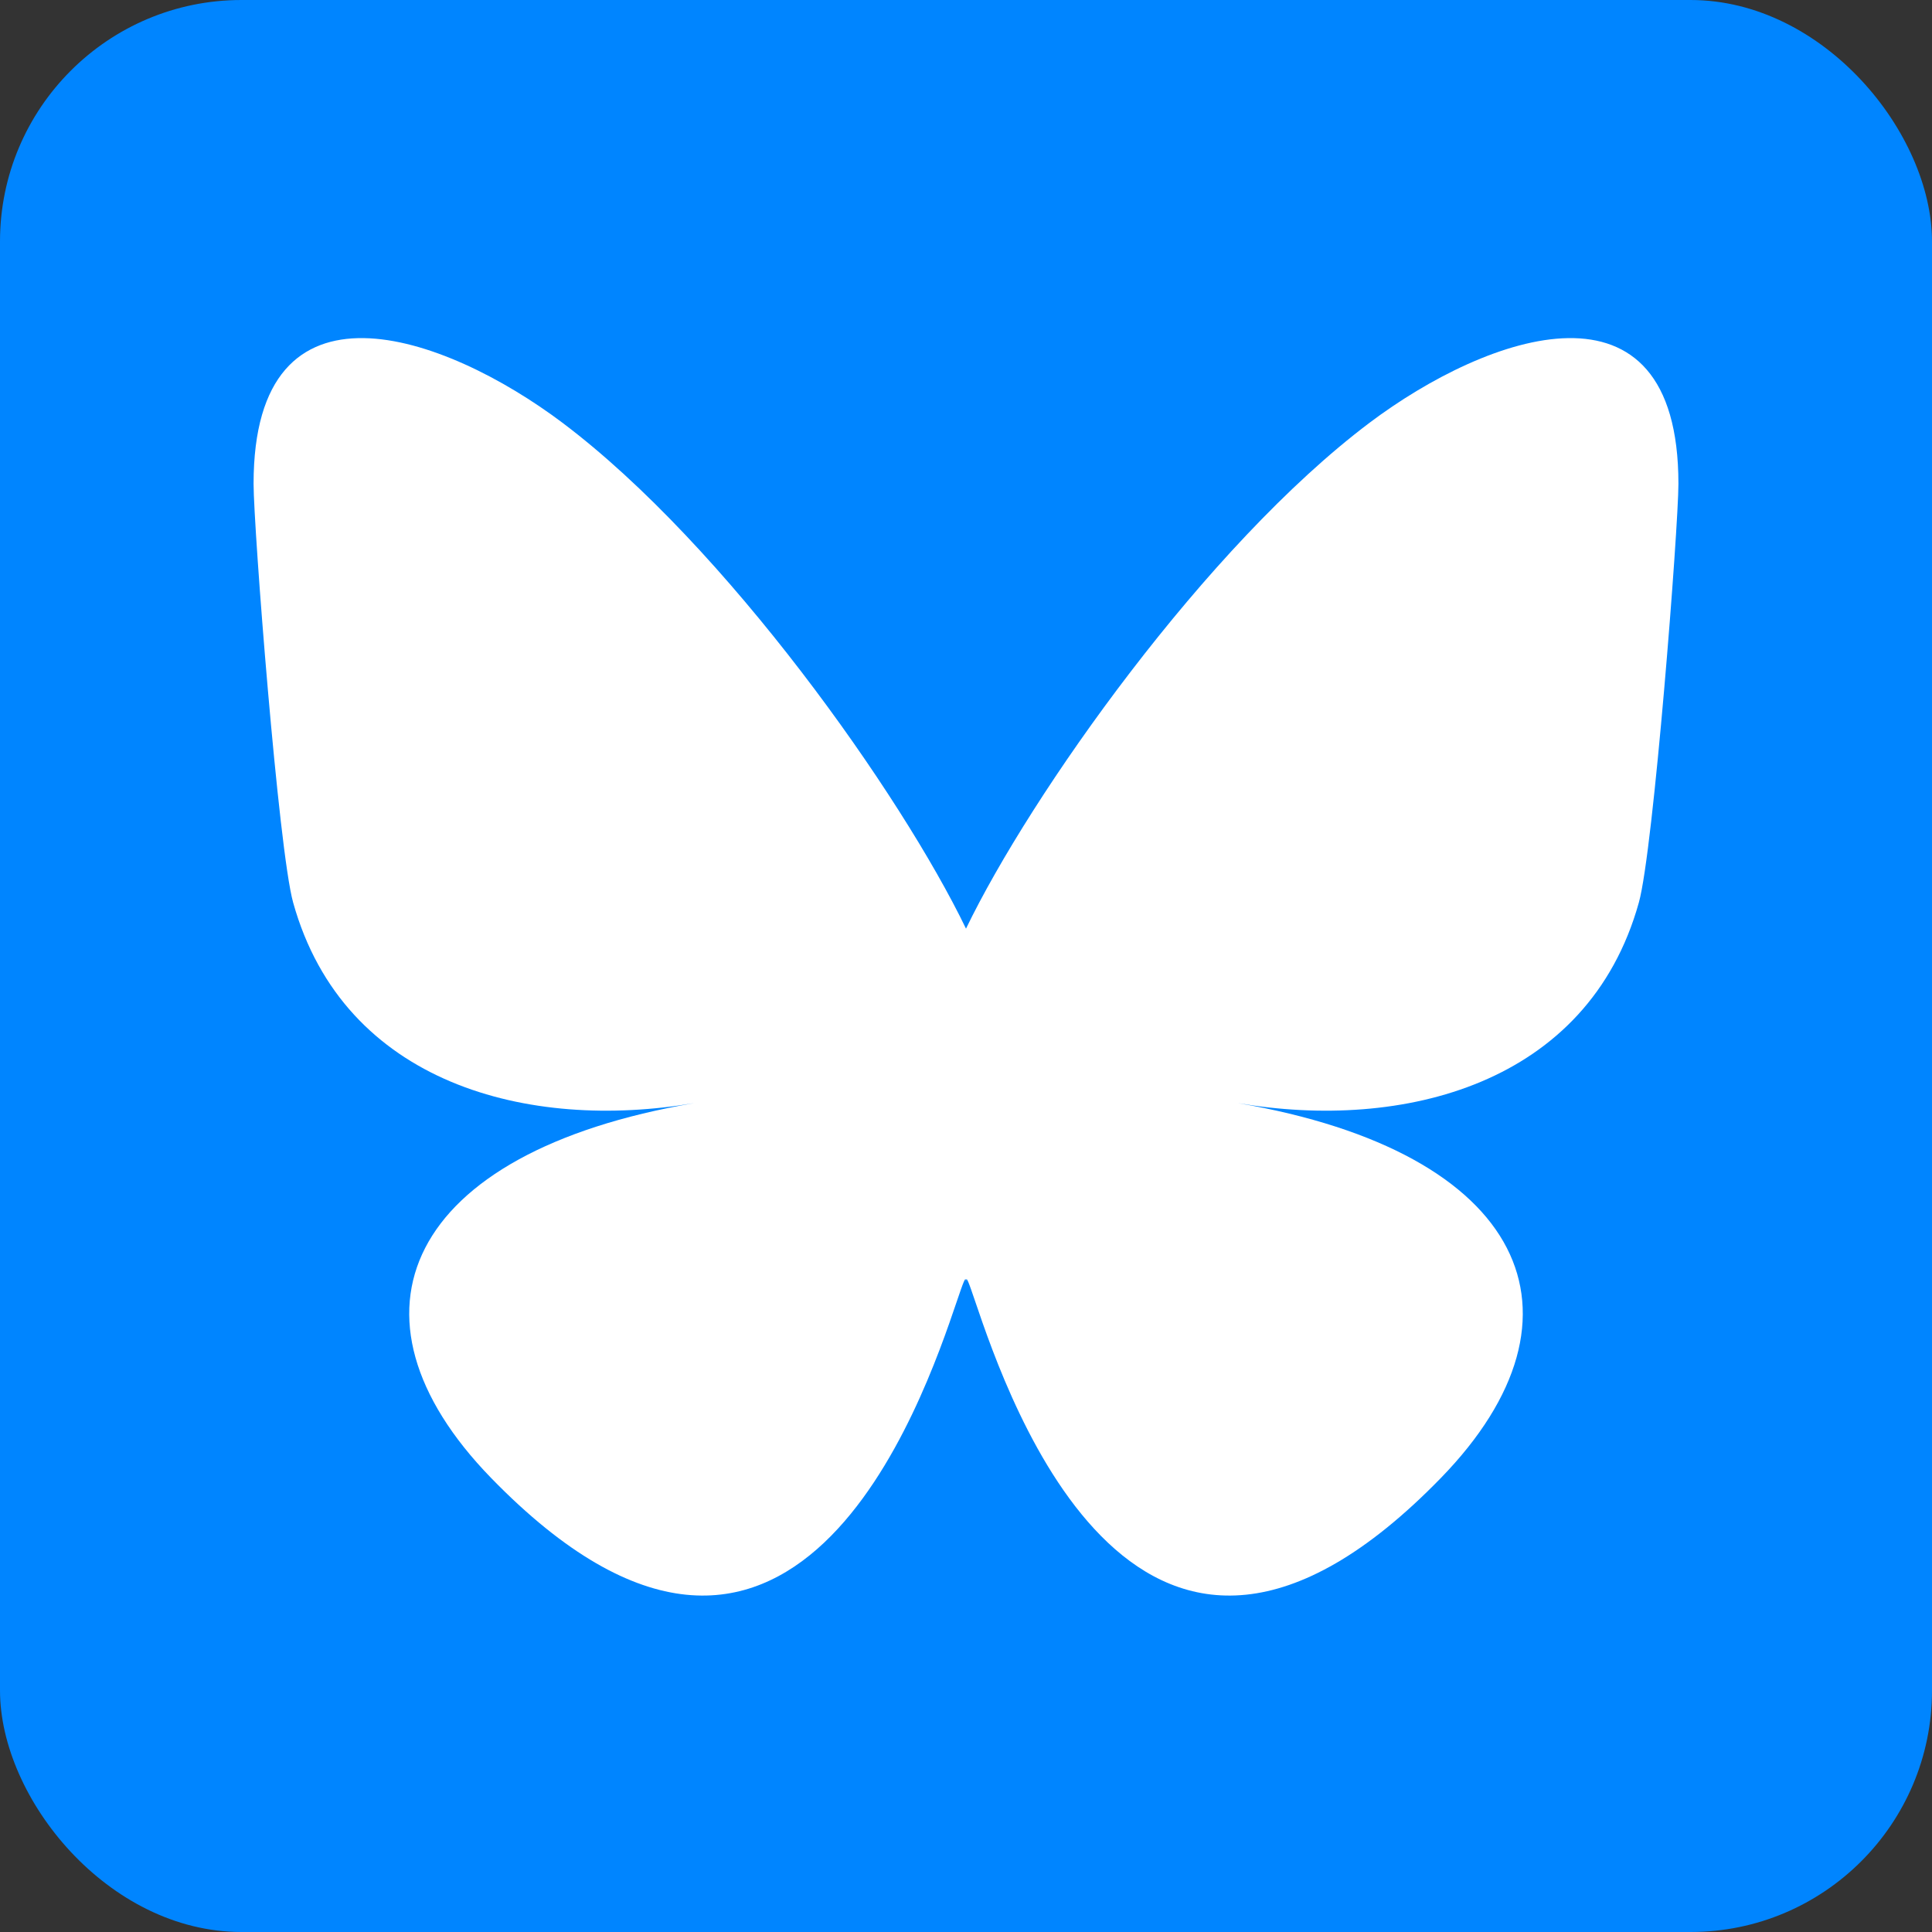 <svg width="160" height="160" fill="none" xmlns="http://www.w3.org/2000/svg">
  <rect width="100%" height="100%" fill="#333333" stroke="none"/>
  <rect width="160" height="160" rx="20" fill="#0085FF"/>
  <g clip-path="url(#a)">
    <path d="M46.578 35.01C60.106 45.19 74.658 65.832 80 76.907v29.257c0-.623-.24.081-.756 1.597-2.788 8.208-13.677 40.244-38.577 14.633-13.11-13.484-7.041-26.968 16.825-31.04-13.653 2.33-29.003-1.519-33.214-16.606C23.065 70.41 21 43.677 21 40.066c0-18.086 15.818-12.401 25.578-5.056Zm66.844 0C99.894 45.19 85.342 65.832 80 76.907v29.257c0-.623.24.081.756 1.597 2.788 8.208 13.677 40.244 38.577 14.633 13.111-13.484 7.041-26.968-16.824-31.04 13.652 2.33 29.002-1.519 33.213-16.606C136.935 70.41 139 43.677 139 40.066c0-18.086-15.816-12.401-25.578-5.056Z" fill="#fff"/>
  </g>
  <defs>
    <clipPath id="a">
      <path fill="#fff" transform="translate(21 28)" d="M0 0h118v105H0z"/>
    </clipPath>
  </defs>
</svg>
